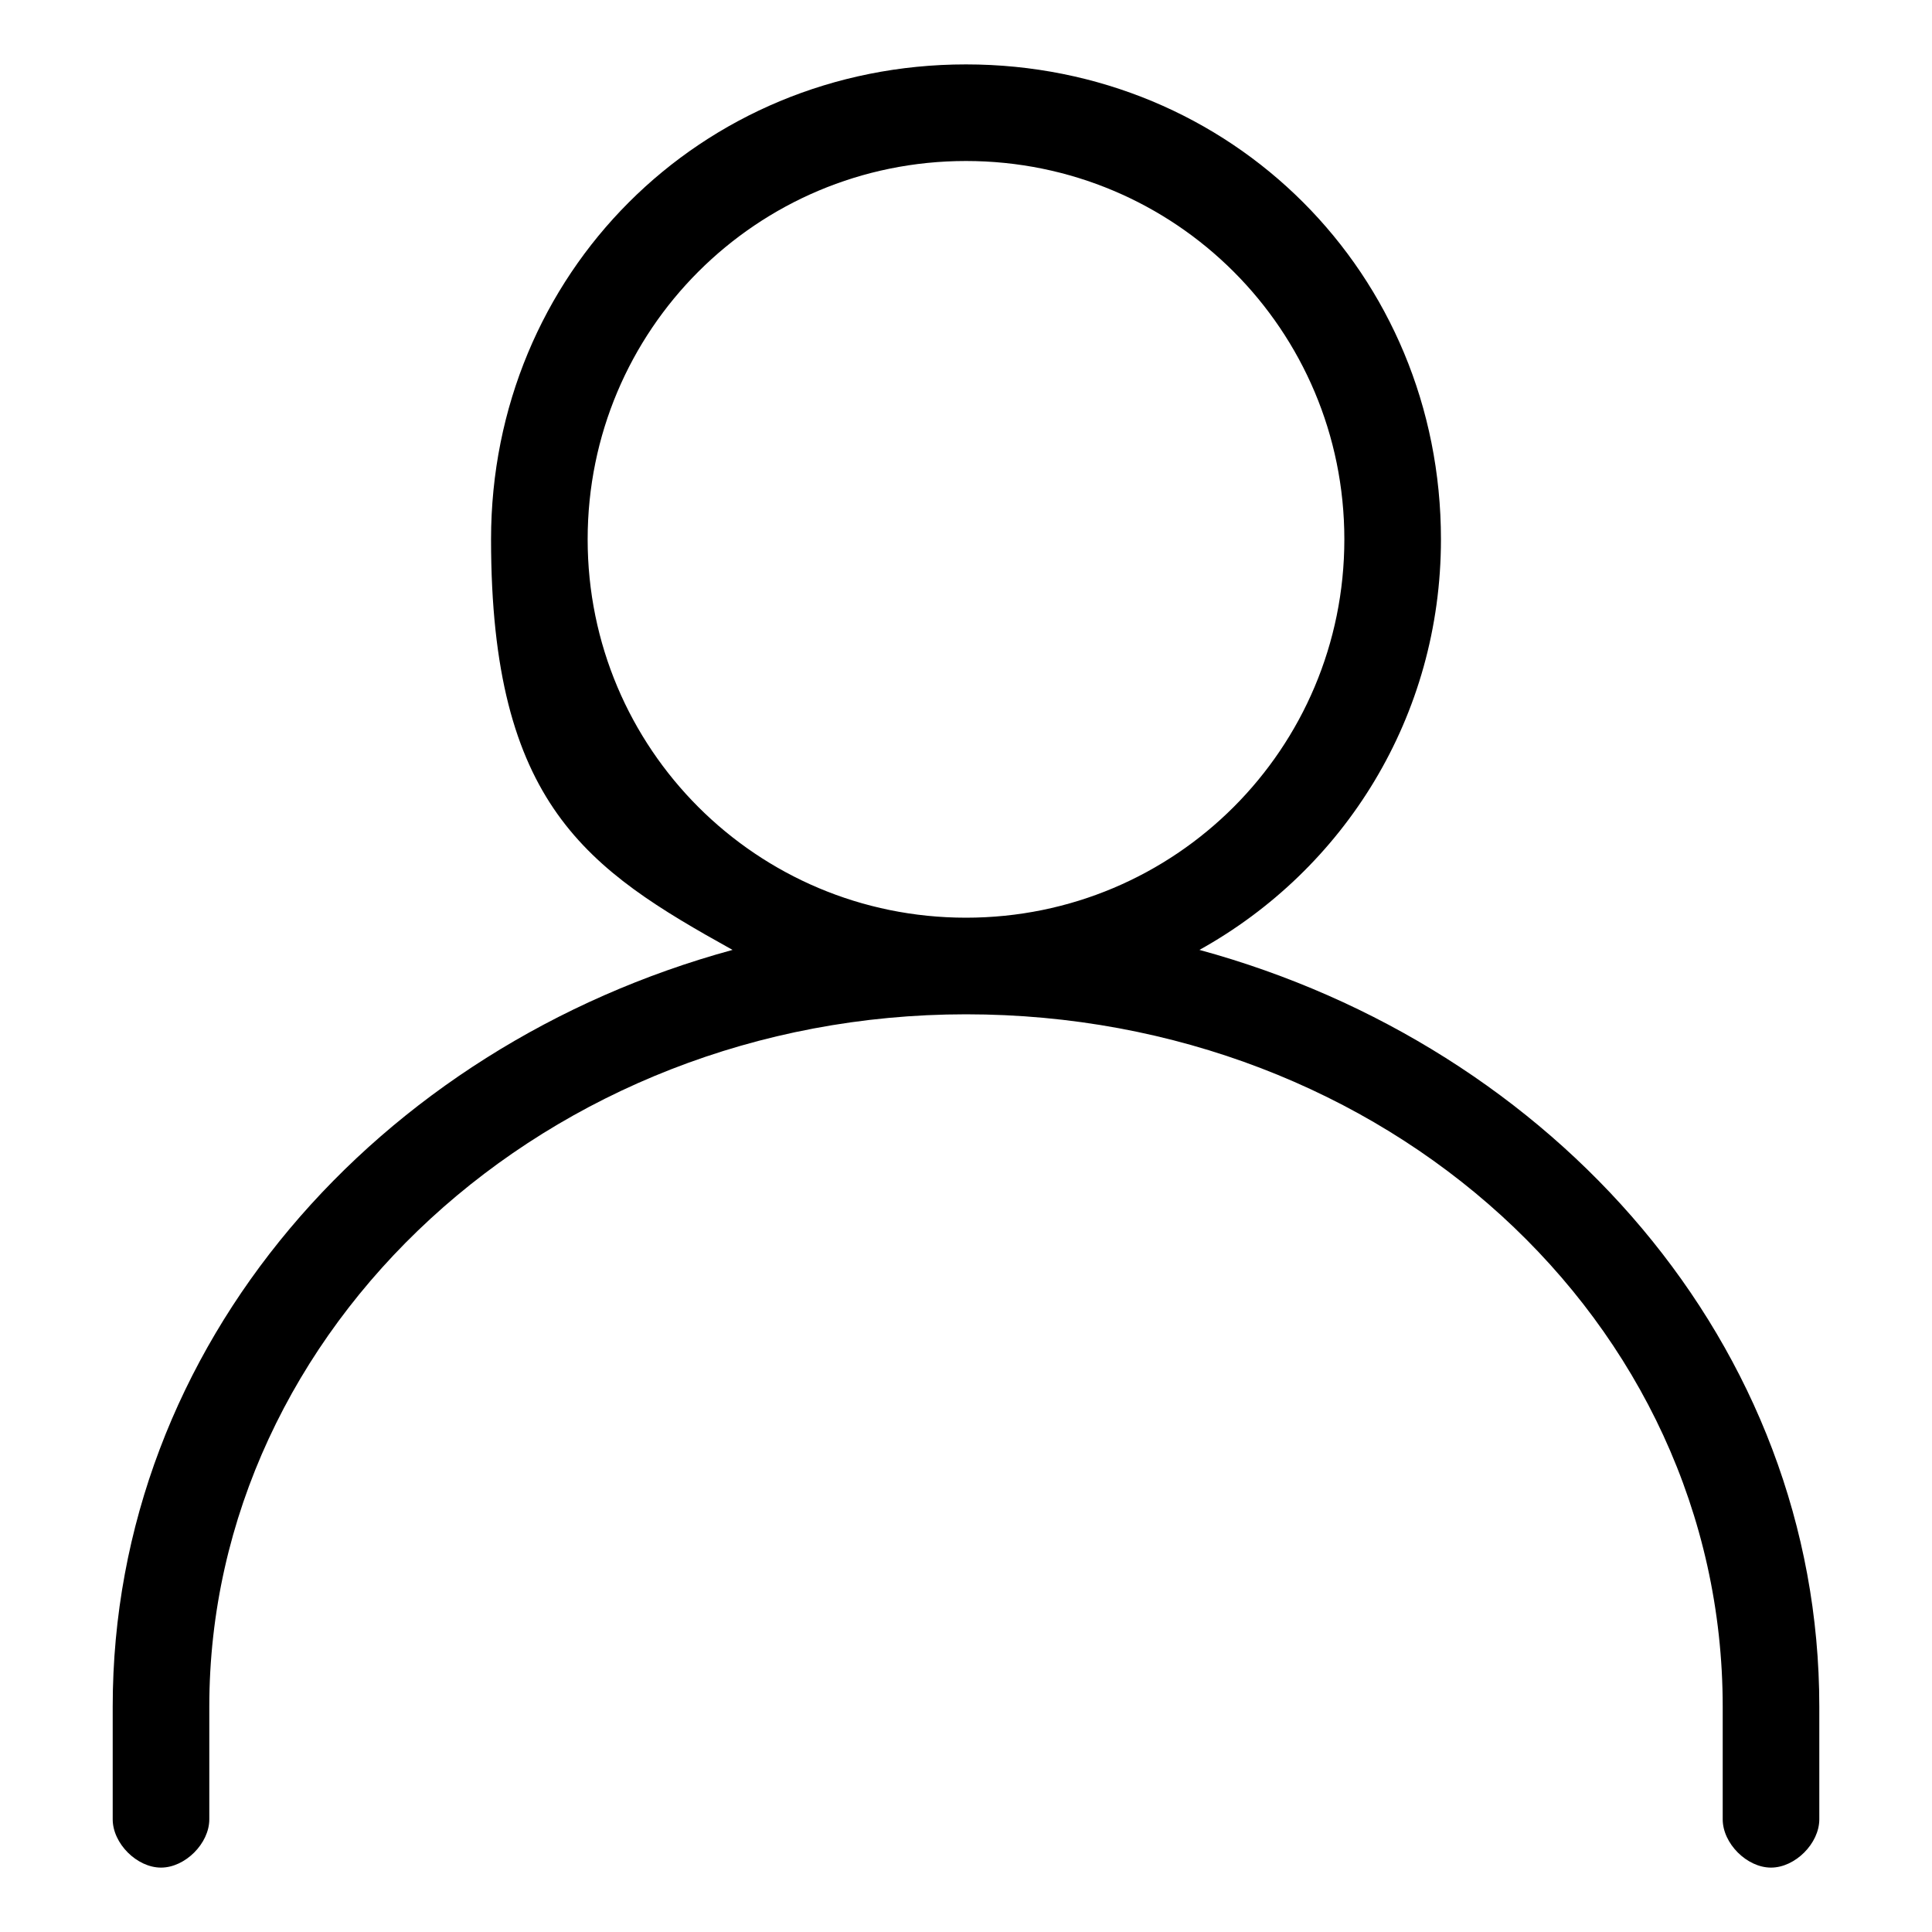 <svg xmlns="http://www.w3.org/2000/svg" viewBox="0 0 24 24"><path d="M14.9 11.8c1.8-1 3-2.9 3-5.1 0-3.3-2.6-5.9-5.9-5.9S6.1 3.4 6.1 6.7s1.2 4.1 3 5.1c-4.4 1.2-7.7 4.9-7.7 9.4v1.4c0 .3.3.6.6.6s.6-.3.6-.6v-1.4c0-4.7 4.2-8.6 9.4-8.6s9.4 3.8 9.4 8.6v1.4c0 .3.3.6.6.6s.6-.3.6-.6v-1.4c0-4.5-3.3-8.2-7.7-9.4M7.3 6.7C7.3 4.1 9.4 2 12 2s4.7 2.1 4.7 4.7-2.1 4.7-4.7 4.7-4.7-2.1-4.7-4.7" data-name="Capa 1" style="fill:#000;stroke-width:0"/></svg>